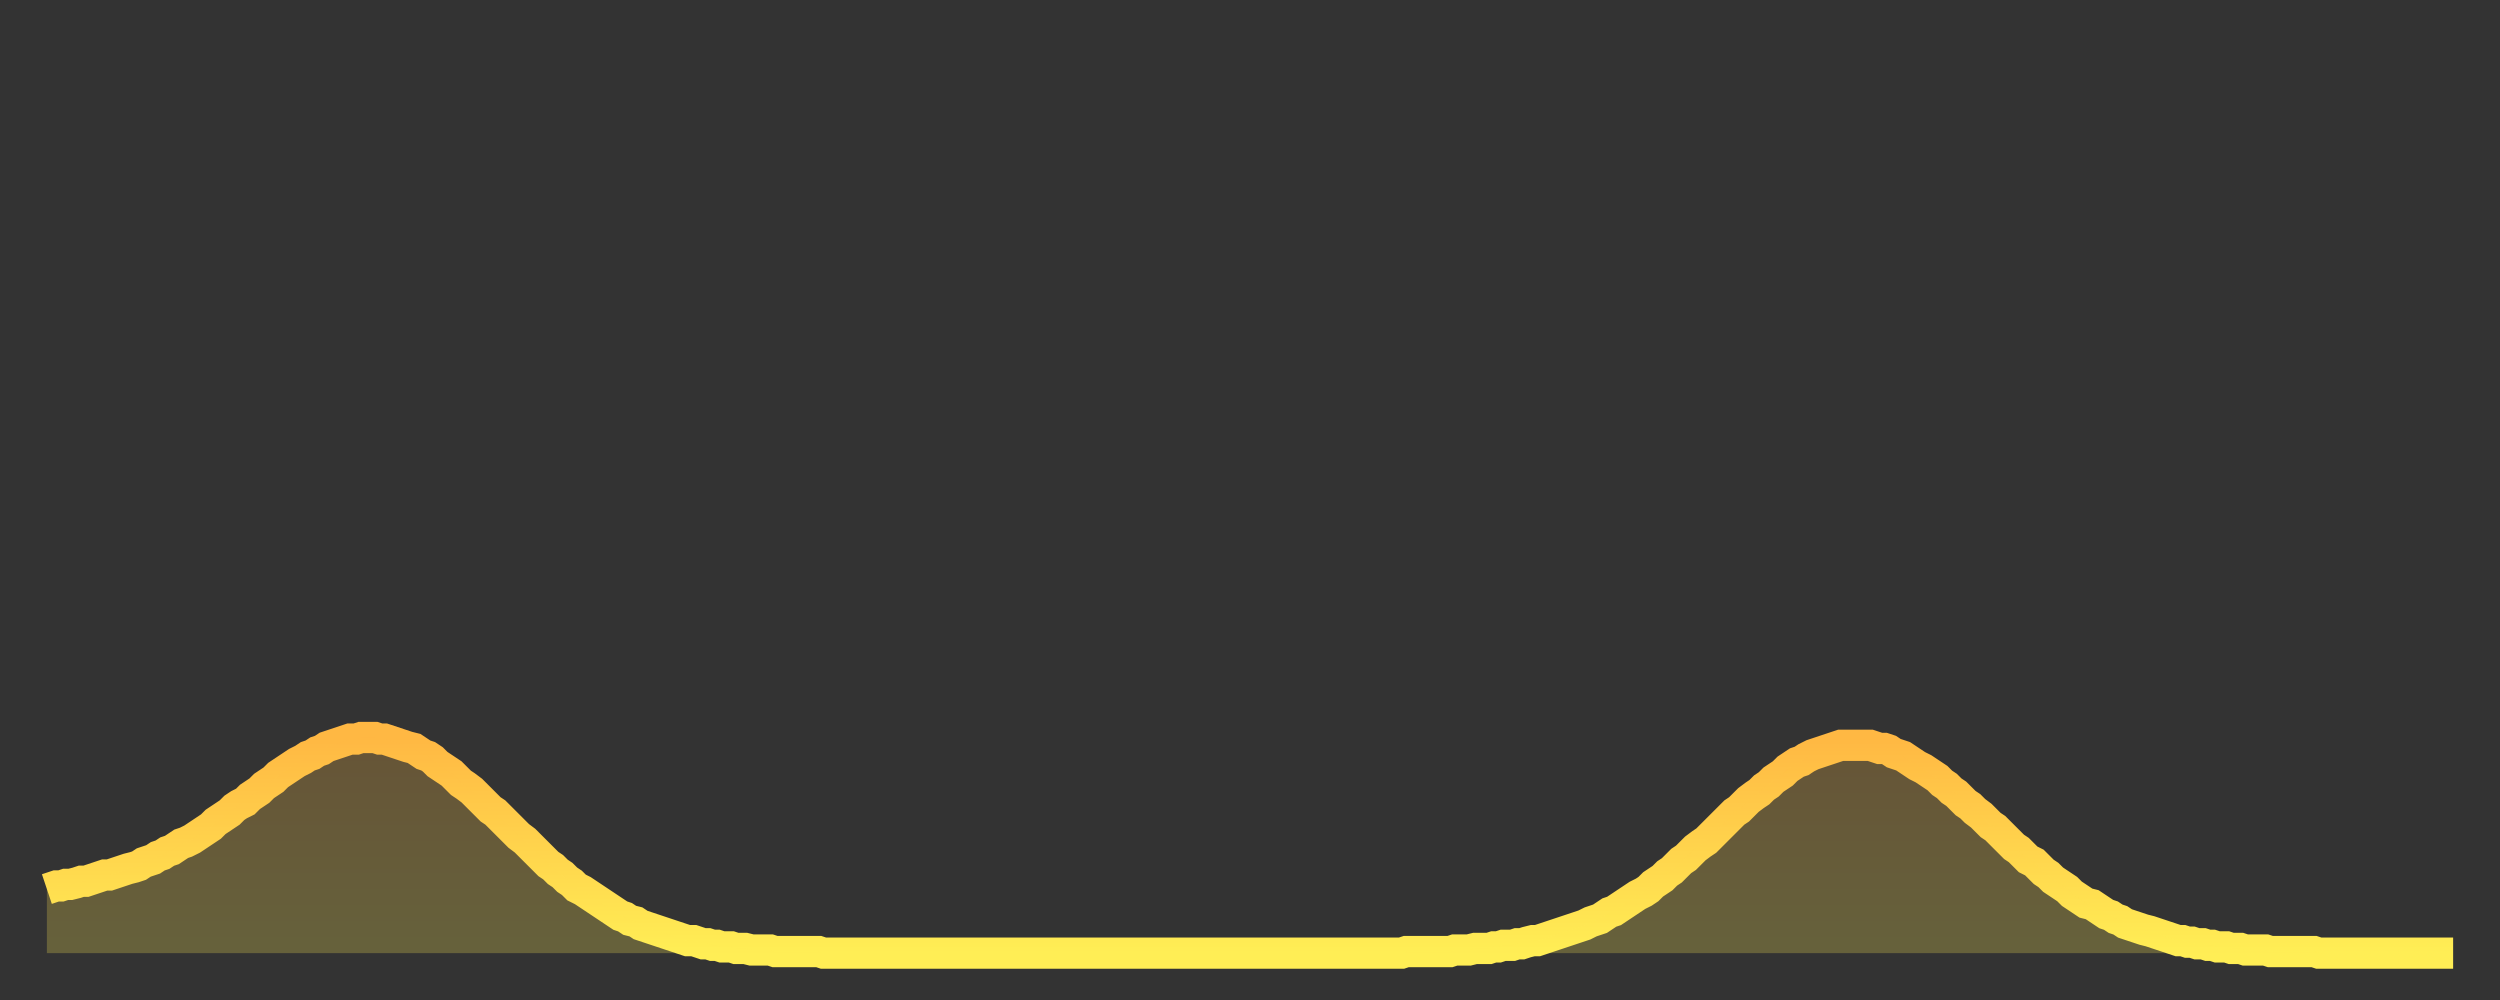 <?xml version="1.0" encoding="utf-8" ?>
<svg baseProfile="full" height="64" version="1.1" width="160" xmlns="http://www.w3.org/2000/svg" xmlns:ev="http://www.w3.org/2001/xml-events" xmlns:xlink="http://www.w3.org/1999/xlink"><rect width="100%" height="100%" fill="#333333" stroke="none"/><defs><linearGradient id="id3289068" x1="0" x2="0" y1="0" y2="1"><stop offset="0%" stop-color="#ffb843" /><stop offset="50%" stop-color="#ffd34c" /><stop offset="100%" stop-color="#ffee55" /></linearGradient></defs><g transform="translate(3,3)"><g><path d="M 0.0 53.9 0.3 53.8 0.6 53.7 0.9 53.7 1.2 53.6 1.5 53.6 1.9 53.5 2.2 53.4 2.5 53.4 2.8 53.3 3.1 53.2 3.4 53.1 3.7 53.0 4.0 53.0 4.3 52.9 4.6 52.8 4.9 52.7 5.2 52.6 5.6 52.5 5.9 52.4 6.2 52.2 6.5 52.1 6.8 52.0 7.1 51.8 7.4 51.7 7.7 51.5 8.0 51.4 8.3 51.2 8.6 51.0 8.9 50.9 9.3 50.7 9.6 50.5 9.9 50.3 10.2 50.1 10.5 49.9 10.8 49.6 11.1 49.4 11.4 49.2 11.7 49.0 12.0 48.7 12.3 48.5 12.7 48.3 13.0 48.0 13.3 47.8 13.6 47.6 13.9 47.3 14.2 47.1 14.5 46.9 14.8 46.6 15.1 46.4 15.4 46.2 15.7 46.0 16.0 45.8 16.4 45.6 16.7 45.4 17.0 45.3 17.3 45.1 17.6 45.0 17.9 44.8 18.2 44.7 18.5 44.6 18.8 44.5 19.1 44.4 19.4 44.3 19.8 44.3 20.1 44.2 20.4 44.2 20.7 44.2 21.0 44.2 21.3 44.3 21.6 44.3 21.9 44.4 22.2 44.5 22.5 44.6 22.8 44.7 23.1 44.8 23.5 44.9 23.8 45.1 24.1 45.3 24.4 45.4 24.7 45.6 25.0 45.9 25.3 46.1 25.6 46.3 25.9 46.5 26.2 46.8 26.5 47.1 26.8 47.3 27.2 47.6 27.5 47.9 27.8 48.2 28.1 48.5 28.4 48.8 28.7 49.0 29.0 49.3 29.3 49.6 29.6 49.9 29.9 50.2 30.2 50.5 30.6 50.8 30.9 51.1 31.2 51.4 31.5 51.7 31.8 52.0 32.1 52.3 32.4 52.5 32.7 52.8 33.0 53.0 33.3 53.3 33.6 53.5 33.9 53.8 34.3 54.0 34.6 54.2 34.9 54.4 35.2 54.6 35.5 54.8 35.8 55.0 36.1 55.2 36.4 55.4 36.7 55.6 37.0 55.7 37.3 55.9 37.7 56.0 38.0 56.2 38.3 56.3 38.6 56.4 38.9 56.5 39.2 56.6 39.5 56.7 39.8 56.8 40.1 56.9 40.4 57.0 40.7 57.1 41.0 57.2 41.4 57.2 41.7 57.3 42.0 57.4 42.3 57.4 42.6 57.5 42.9 57.5 43.2 57.6 43.5 57.6 43.8 57.6 44.1 57.7 44.4 57.7 44.7 57.7 45.1 57.8 45.4 57.8 45.7 57.8 46.0 57.8 46.3 57.8 46.6 57.9 46.9 57.9 47.2 57.9 47.5 57.9 47.8 57.9 48.1 57.9 48.5 57.9 48.8 57.9 49.1 57.9 49.4 57.9 49.7 58.0 50.0 58.0 50.3 58.0 50.6 58.0 50.9 58.0 51.2 58.0 51.5 58.0 51.8 58.0 52.2 58.0 52.5 58.0 52.8 58.0 53.1 58.0 53.4 58.0 53.7 58.0 54.0 58.0 54.3 58.0 54.6 58.0 54.9 58.0 55.2 58.0 55.6 58.0 55.9 58.0 56.2 58.0 56.5 58.0 56.8 58.0 57.1 58.0 57.4 58.0 57.7 58.0 58.0 58.0 58.3 58.0 58.6 58.0 58.9 58.0 59.3 58.0 59.6 58.0 59.9 58.0 60.2 58.0 60.5 58.0 60.8 58.0 61.1 58.0 61.4 58.0 61.7 58.0 62.0 58.0 62.3 58.0 62.6 58.0 63.0 58.0 63.3 58.0 63.6 58.0 63.9 58.0 64.2 58.0 64.5 58.0 64.8 58.0 65.1 58.0 65.4 58.0 65.7 58.0 66.0 58.0 66.4 58.0 66.7 58.0 67.0 58.0 67.3 58.0 67.6 58.0 67.9 58.0 68.2 58.0 68.5 58.0 68.8 58.0 69.1 58.0 69.4 58.0 69.7 58.0 70.1 58.0 70.4 58.0 70.7 58.0 71.0 58.0 71.3 58.0 71.6 58.0 71.9 58.0 72.2 58.0 72.5 58.0 72.8 58.0 73.1 58.0 73.5 58.0 73.8 58.0 74.1 58.0 74.4 58.0 74.7 58.0 75.0 58.0 75.3 58.0 75.6 58.0 75.9 58.0 76.2 58.0 76.5 58.0 76.8 58.0 77.2 58.0 77.5 58.0 77.8 58.0 78.1 58.0 78.4 58.0 78.7 58.0 79.0 58.0 79.3 58.0 79.6 58.0 79.9 58.0 80.2 58.0 80.5 58.0 80.9 58.0 81.2 58.0 81.5 58.0 81.8 58.0 82.1 58.0 82.4 58.0 82.7 58.0 83.0 58.0 83.3 58.0 83.6 58.0 83.9 58.0 84.3 58.0 84.6 58.0 84.9 58.0 85.2 58.0 85.5 58.0 85.8 58.0 86.1 58.0 86.4 58.0 86.7 58.0 87.0 57.9 87.3 57.9 87.6 57.9 88.0 57.9 88.3 57.9 88.6 57.9 88.9 57.9 89.2 57.9 89.5 57.9 89.8 57.9 90.1 57.8 90.4 57.8 90.7 57.8 91.0 57.8 91.4 57.7 91.7 57.7 92.0 57.7 92.3 57.7 92.6 57.6 92.9 57.6 93.2 57.5 93.5 57.5 93.8 57.5 94.1 57.4 94.4 57.4 94.7 57.3 95.1 57.2 95.4 57.2 95.7 57.1 96.0 57.0 96.3 56.9 96.6 56.8 96.9 56.7 97.2 56.6 97.5 56.5 97.8 56.4 98.1 56.3 98.4 56.2 98.8 56.0 99.1 55.9 99.4 55.8 99.7 55.6 100.0 55.4 100.3 55.3 100.6 55.1 100.9 54.9 101.2 54.7 101.5 54.5 101.8 54.3 102.2 54.1 102.5 53.9 102.8 53.6 103.1 53.4 103.4 53.2 103.7 52.9 104.0 52.7 104.3 52.4 104.6 52.1 104.9 51.9 105.2 51.6 105.5 51.3 105.9 51.0 106.2 50.8 106.5 50.5 106.8 50.2 107.1 49.9 107.4 49.6 107.7 49.3 108.0 49.0 108.3 48.8 108.6 48.5 108.9 48.2 109.3 47.9 109.6 47.7 109.9 47.4 110.2 47.2 110.5 46.9 110.8 46.7 111.1 46.5 111.4 46.2 111.7 46.0 112.0 45.8 112.3 45.7 112.6 45.5 113.0 45.3 113.3 45.2 113.6 45.1 113.9 45.0 114.2 44.9 114.5 44.8 114.8 44.7 115.1 44.7 115.4 44.7 115.7 44.7 116.0 44.7 116.3 44.7 116.7 44.7 117.0 44.8 117.3 44.9 117.6 44.9 117.9 45.0 118.2 45.2 118.5 45.3 118.8 45.4 119.1 45.6 119.4 45.8 119.7 46.0 120.1 46.2 120.4 46.4 120.7 46.6 121.0 46.8 121.3 47.1 121.6 47.3 121.9 47.6 122.2 47.8 122.5 48.1 122.8 48.4 123.1 48.6 123.4 48.9 123.8 49.2 124.1 49.5 124.4 49.8 124.7 50.0 125.0 50.3 125.3 50.6 125.6 50.9 125.9 51.2 126.2 51.4 126.5 51.7 126.8 52.0 127.2 52.2 127.5 52.5 127.8 52.8 128.1 53.0 128.4 53.3 128.7 53.5 129.0 53.7 129.3 53.9 129.6 54.2 129.9 54.4 130.2 54.6 130.5 54.8 130.9 54.9 131.2 55.1 131.5 55.3 131.8 55.5 132.1 55.6 132.4 55.8 132.7 55.9 133.0 56.1 133.3 56.2 133.6 56.3 133.9 56.4 134.2 56.5 134.6 56.6 134.9 56.7 135.2 56.8 135.5 56.9 135.8 57.0 136.1 57.1 136.4 57.2 136.7 57.2 137.0 57.3 137.3 57.3 137.6 57.4 138.0 57.4 138.3 57.5 138.6 57.5 138.9 57.6 139.2 57.6 139.5 57.6 139.8 57.7 140.1 57.7 140.4 57.7 140.7 57.8 141.0 57.8 141.3 57.8 141.7 57.8 142.0 57.8 142.3 57.9 142.6 57.9 142.9 57.9 143.2 57.9 143.5 57.9 143.8 57.9 144.1 57.9 144.4 57.9 144.7 57.9 145.1 57.9 145.4 58.0 145.7 58.0 146.0 58.0 146.3 58.0 146.6 58.0 146.9 58.0 147.2 58.0 147.5 58.0 147.8 58.0 148.1 58.0 148.4 58.0 148.8 58.0 149.1 58.0 149.4 58.0 149.7 58.0 150.0 58.0 150.3 58.0 150.6 58.0 150.9 58.0 151.2 58.0 151.5 58.0 151.8 58.0 152.1 58.0 152.5 58.0 152.8 58.0 153.1 58.0 153.4 58.0 153.7 58.0 154.0 58.0" fill="none" id="graph-curve" opacity="1" stroke="url(#id3289068)" stroke-width="2" /><path d="M 0 58 L 0.0 53.9 0.3 53.8 0.6 53.7 0.9 53.7 1.2 53.6 1.5 53.6 1.9 53.5 2.2 53.4 2.5 53.4 2.8 53.3 3.1 53.2 3.4 53.1 3.7 53.0 4.0 53.0 4.3 52.9 4.6 52.8 4.9 52.7 5.2 52.6 5.6 52.5 5.9 52.4 6.2 52.2 6.5 52.1 6.8 52.0 7.1 51.8 7.4 51.7 7.7 51.5 8.0 51.4 8.3 51.2 8.6 51.0 8.9 50.9 9.3 50.7 9.6 50.5 9.9 50.3 10.2 50.1 10.5 49.9 10.8 49.6 11.1 49.4 11.4 49.2 11.7 49.0 12.0 48.7 12.3 48.5 12.7 48.3 13.0 48.0 13.3 47.8 13.6 47.6 13.9 47.3 14.2 47.1 14.5 46.9 14.8 46.6 15.1 46.4 15.4 46.2 15.7 46.0 16.0 45.8 16.4 45.6 16.7 45.4 17.0 45.3 17.3 45.1 17.6 45.0 17.9 44.8 18.2 44.7 18.5 44.6 18.8 44.5 19.1 44.4 19.4 44.3 19.8 44.3 20.1 44.2 20.4 44.2 20.7 44.2 21.0 44.2 21.3 44.3 21.6 44.3 21.9 44.4 22.2 44.5 22.5 44.6 22.8 44.7 23.1 44.8 23.5 44.9 23.8 45.1 24.1 45.3 24.4 45.4 24.7 45.6 25.0 45.9 25.3 46.1 25.6 46.3 25.9 46.5 26.2 46.8 26.5 47.1 26.8 47.3 27.2 47.6 27.5 47.9 27.8 48.2 28.1 48.5 28.4 48.8 28.7 49.0 29.0 49.3 29.3 49.6 29.6 49.9 29.9 50.2 30.2 50.5 30.6 50.8 30.9 51.1 31.2 51.4 31.5 51.7 31.8 52.0 32.1 52.3 32.4 52.5 32.7 52.8 33.0 53.0 33.3 53.3 33.6 53.5 33.9 53.8 34.3 54.0 34.6 54.2 34.9 54.4 35.2 54.6 35.5 54.8 35.8 55.0 36.1 55.2 36.4 55.4 36.7 55.6 37.0 55.7 37.3 55.9 37.7 56.0 38.0 56.2 38.3 56.3 38.6 56.4 38.9 56.5 39.2 56.6 39.5 56.7 39.8 56.8 40.1 56.9 40.4 57.0 40.7 57.1 41.0 57.2 41.4 57.2 41.7 57.3 42.0 57.4 42.3 57.4 42.6 57.5 42.9 57.5 43.2 57.6 43.5 57.6 43.8 57.6 44.1 57.7 44.4 57.7 44.7 57.7 45.1 57.8 45.4 57.8 45.7 57.8 46.0 57.8 46.3 57.8 46.6 57.9 46.9 57.9 47.2 57.9 47.5 57.9 47.8 57.9 48.1 57.9 48.5 57.9 48.8 57.9 49.1 57.9 49.4 57.9 49.7 58.0 50.0 58.0 50.3 58.0 50.6 58.0 50.9 58.0 51.2 58.0 51.5 58.0 51.8 58.0 52.2 58.0 52.5 58.0 52.8 58.0 53.1 58.0 53.4 58.0 53.7 58.0 54.0 58.0 54.3 58.0 54.6 58.0 54.9 58.0 55.2 58.0 55.6 58.0 55.9 58.0 56.2 58.0 56.5 58.0 56.8 58.0 57.1 58.0 57.4 58.0 57.7 58.0 58.0 58.0 58.3 58.0 58.6 58.0 58.9 58.0 59.3 58.0 59.6 58.0 59.9 58.0 60.2 58.0 60.5 58.0 60.8 58.0 61.1 58.0 61.4 58.0 61.7 58.0 62.0 58.0 62.3 58.0 62.6 58.0 63.0 58.0 63.3 58.0 63.6 58.0 63.9 58.0 64.2 58.0 64.5 58.0 64.8 58.0 65.1 58.0 65.4 58.0 65.7 58.0 66.0 58.0 66.4 58.0 66.7 58.0 67.0 58.0 67.3 58.0 67.6 58.0 67.9 58.0 68.2 58.0 68.5 58.0 68.8 58.0 69.1 58.0 69.4 58.0 69.7 58.0 70.1 58.0 70.4 58.0 70.7 58.0 71.0 58.0 71.3 58.0 71.6 58.0 71.9 58.0 72.2 58.0 72.5 58.0 72.8 58.0 73.1 58.0 73.5 58.0 73.8 58.0 74.1 58.0 74.4 58.0 74.7 58.0 75.0 58.0 75.3 58.0 75.6 58.0 75.9 58.0 76.2 58.0 76.5 58.0 76.8 58.0 77.2 58.0 77.5 58.0 77.8 58.0 78.1 58.0 78.4 58.0 78.7 58.0 79.0 58.0 79.3 58.0 79.6 58.0 79.9 58.0 80.2 58.0 80.5 58.0 80.9 58.0 81.2 58.0 81.5 58.0 81.8 58.0 82.1 58.0 82.4 58.0 82.7 58.0 83.0 58.0 83.3 58.0 83.6 58.0 83.9 58.0 84.3 58.0 84.6 58.0 84.9 58.0 85.2 58.0 85.5 58.0 85.8 58.0 86.1 58.0 86.4 58.0 86.7 58.0 87.0 57.9 87.3 57.9 87.6 57.9 88.0 57.9 88.3 57.9 88.6 57.9 88.9 57.9 89.2 57.9 89.5 57.9 89.8 57.9 90.1 57.8 90.4 57.8 90.7 57.8 91.0 57.8 91.4 57.7 91.7 57.7 92.0 57.7 92.3 57.7 92.6 57.6 92.9 57.6 93.2 57.5 93.5 57.5 93.8 57.5 94.1 57.4 94.4 57.4 94.7 57.3 95.1 57.2 95.4 57.2 95.7 57.1 96.0 57.0 96.3 56.9 96.6 56.8 96.9 56.7 97.2 56.6 97.5 56.5 97.8 56.4 98.1 56.3 98.4 56.2 98.8 56.0 99.1 55.9 99.4 55.8 99.7 55.6 100.0 55.4 100.3 55.3 100.6 55.1 100.9 54.9 101.2 54.7 101.5 54.5 101.8 54.3 102.2 54.1 102.5 53.9 102.8 53.6 103.1 53.4 103.4 53.2 103.7 52.9 104.0 52.7 104.3 52.4 104.6 52.1 104.9 51.9 105.2 51.6 105.5 51.3 105.9 51.0 106.2 50.8 106.5 50.5 106.8 50.2 107.1 49.9 107.4 49.6 107.7 49.3 108.0 49.0 108.3 48.8 108.6 48.5 108.9 48.2 109.3 47.9 109.6 47.7 109.9 47.4 110.2 47.2 110.5 46.9 110.8 46.7 111.1 46.5 111.4 46.2 111.7 46.0 112.0 45.8 112.3 45.7 112.6 45.5 113.0 45.3 113.3 45.2 113.6 45.1 113.9 45.0 114.2 44.9 114.5 44.8 114.8 44.7 115.1 44.7 115.4 44.7 115.7 44.7 116.0 44.7 116.3 44.7 116.7 44.7 117.0 44.8 117.3 44.9 117.6 44.9 117.9 45.0 118.2 45.2 118.5 45.3 118.8 45.4 119.1 45.6 119.4 45.8 119.7 46.0 120.1 46.2 120.4 46.4 120.7 46.6 121.0 46.8 121.3 47.1 121.6 47.3 121.9 47.6 122.2 47.8 122.5 48.1 122.8 48.4 123.1 48.6 123.4 48.9 123.8 49.2 124.1 49.5 124.4 49.8 124.7 50.0 125.0 50.3 125.3 50.6 125.6 50.9 125.9 51.2 126.2 51.4 126.5 51.7 126.8 52.0 127.2 52.2 127.5 52.5 127.8 52.8 128.1 53.0 128.4 53.3 128.7 53.5 129.0 53.7 129.3 53.9 129.6 54.2 129.9 54.4 130.2 54.6 130.5 54.8 130.9 54.9 131.2 55.1 131.5 55.3 131.8 55.5 132.1 55.6 132.4 55.8 132.7 55.9 133.0 56.1 133.3 56.2 133.6 56.3 133.9 56.4 134.2 56.5 134.6 56.6 134.9 56.7 135.2 56.8 135.5 56.9 135.8 57.0 136.1 57.1 136.4 57.2 136.7 57.2 137.0 57.3 137.3 57.3 137.6 57.4 138.0 57.4 138.3 57.5 138.6 57.5 138.9 57.6 139.2 57.6 139.5 57.6 139.8 57.7 140.1 57.7 140.4 57.7 140.7 57.8 141.0 57.8 141.3 57.8 141.7 57.8 142.0 57.8 142.3 57.9 142.6 57.9 142.9 57.9 143.2 57.9 143.5 57.9 143.8 57.9 144.1 57.9 144.4 57.9 144.7 57.9 145.1 57.9 145.4 58.0 145.7 58.0 146.0 58.0 146.3 58.0 146.6 58.0 146.9 58.0 147.2 58.0 147.5 58.0 147.8 58.0 148.1 58.0 148.4 58.0 148.8 58.0 149.1 58.0 149.4 58.0 149.7 58.0 150.0 58.0 150.3 58.0 150.6 58.0 150.9 58.0 151.2 58.0 151.5 58.0 151.8 58.0 152.1 58.0 152.5 58.0 152.8 58.0 153.1 58.0 153.4 58.0 153.7 58.0 154.0 58.0 154 58" fill="url(#id3289068)" fill-opacity=".25" id="graph-shadow" /></g></g></svg>